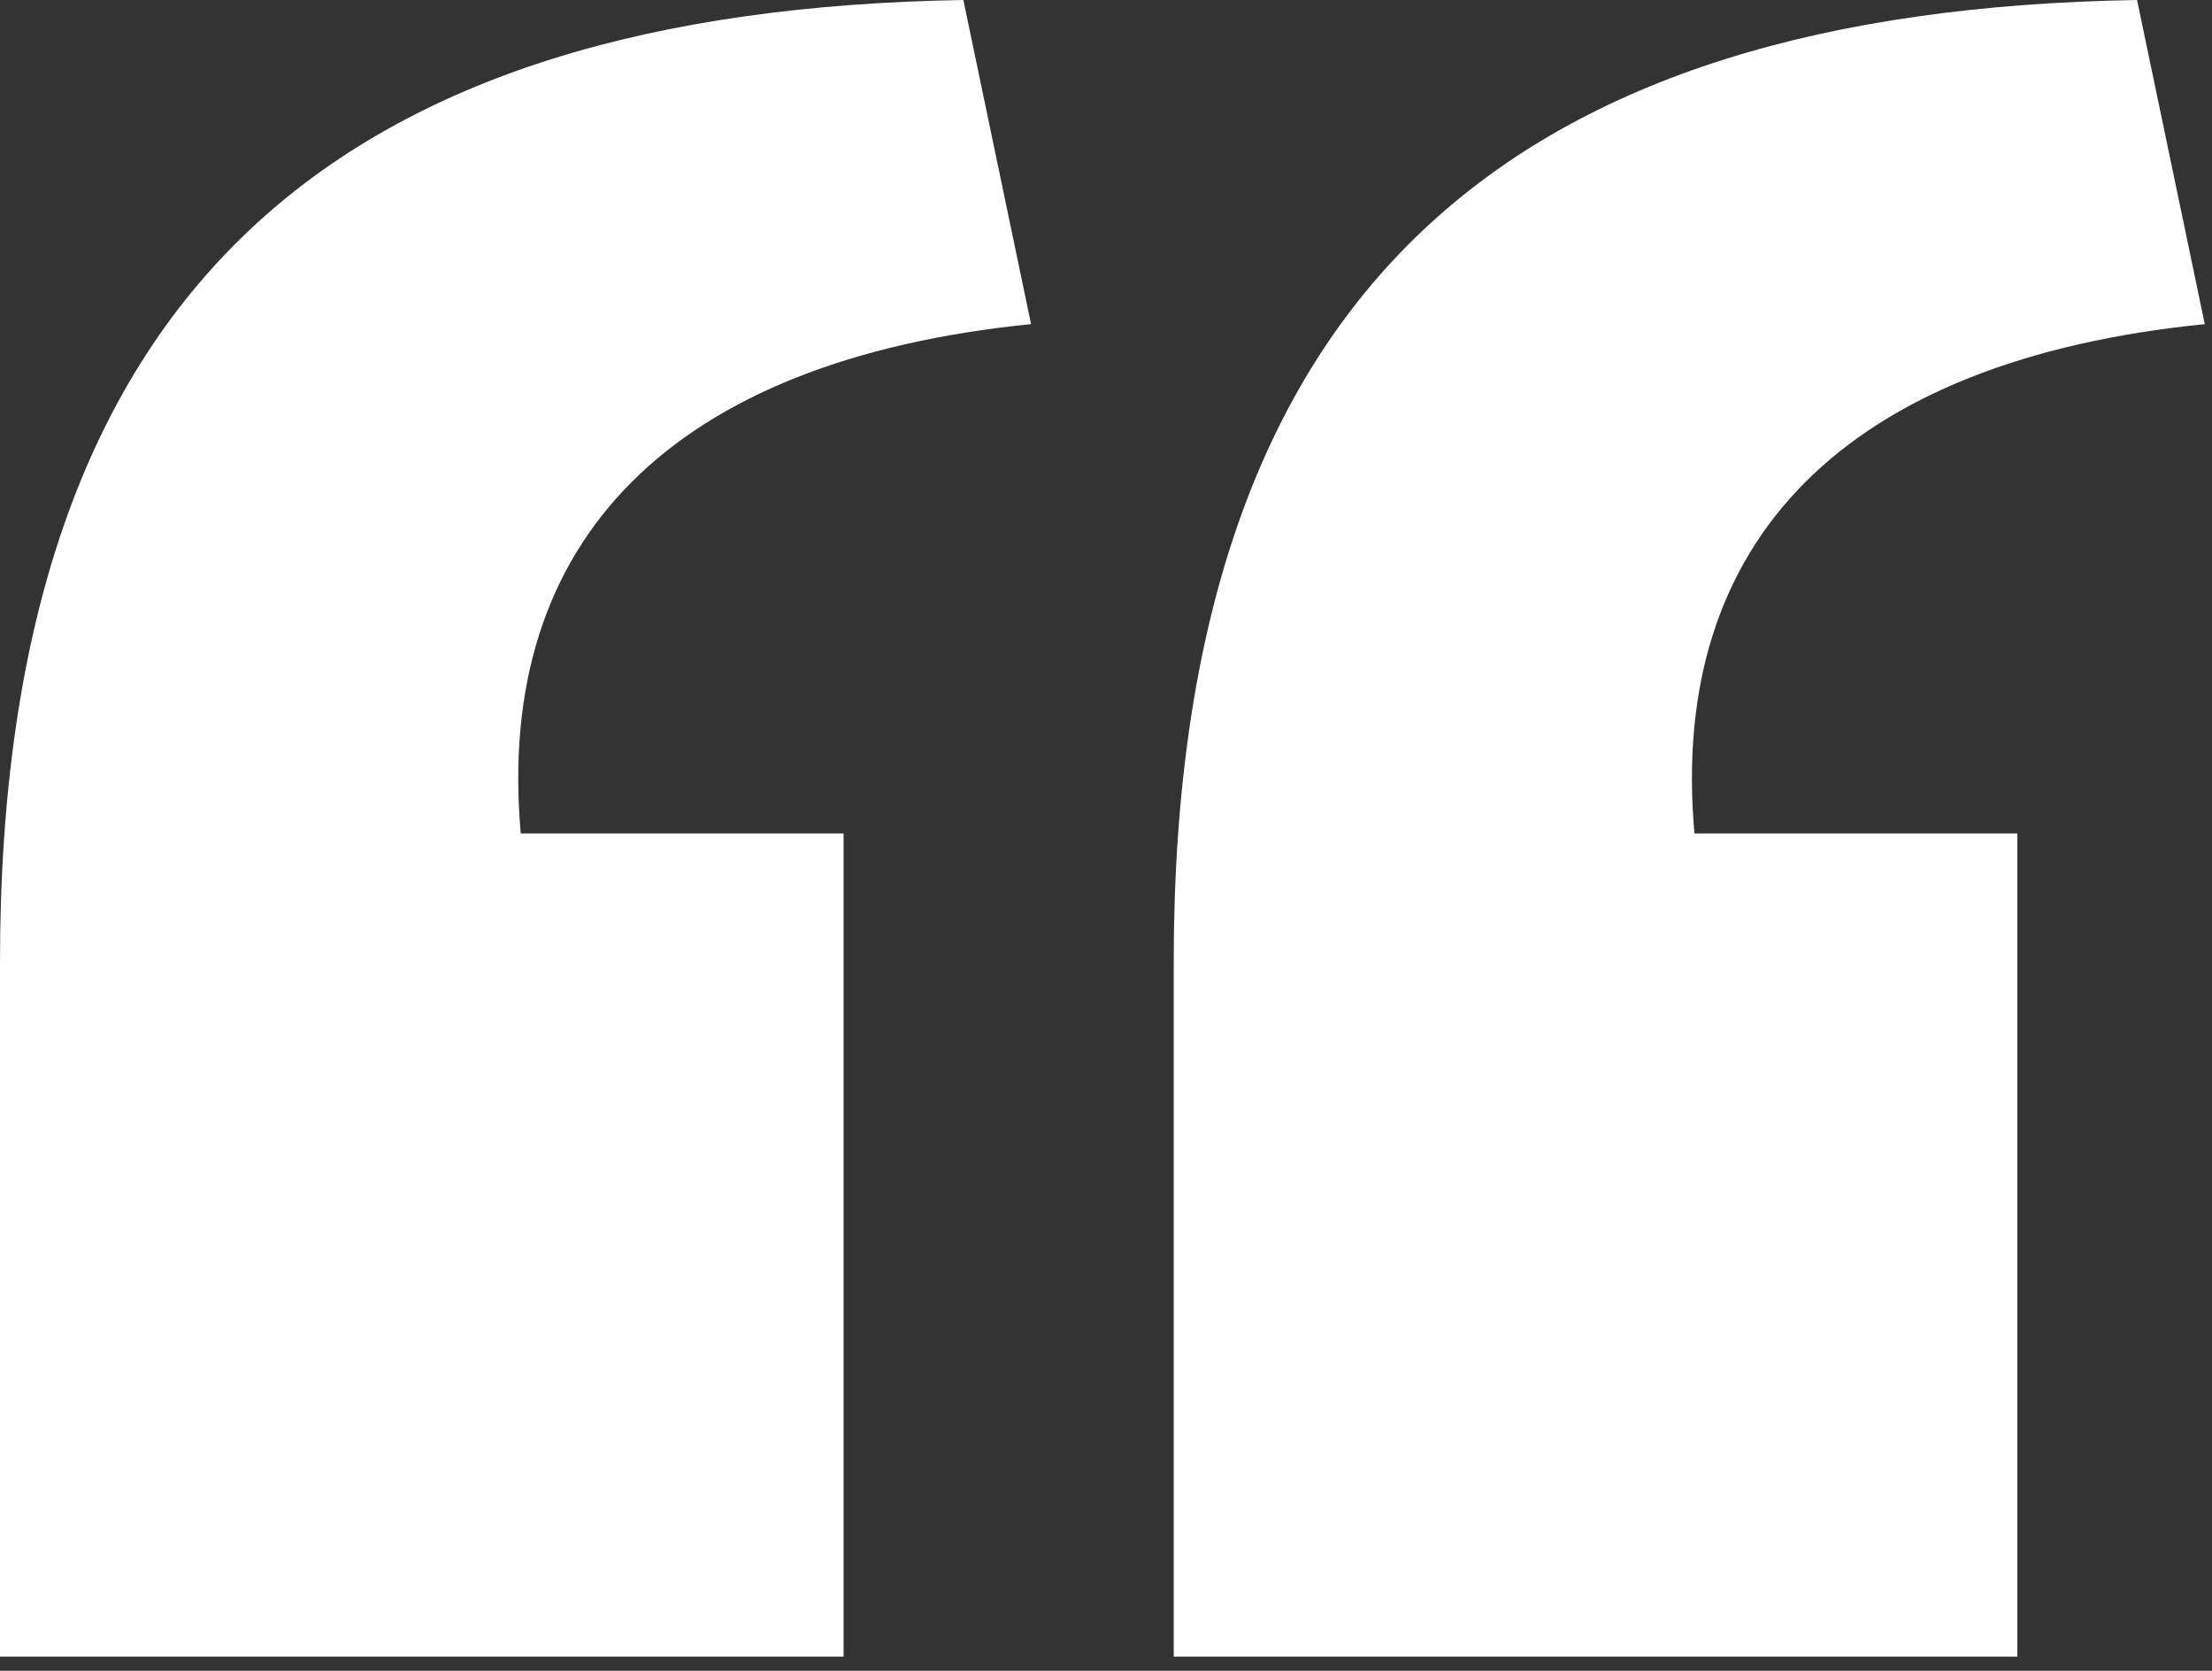 <svg width="147" height="111" xmlns="http://www.w3.org/2000/svg">
    <rect width="100%" height="100%" fill="#333333" stroke="none"/>
    <path fill="#FFF" d="M78 63.916C78 18.798 100.84.683 142.02 0l4.5 21.534c-23.878 2.392-35.645 14.354-33.915 33.837h21.457v54.688H78V63.916Zm-78 0C0 18.798 22.84.683 64.021 0l4.499 21.534c-23.878 2.392-35.644 14.354-33.913 33.837h21.455v54.688H0V63.916Z"/>
</svg>
